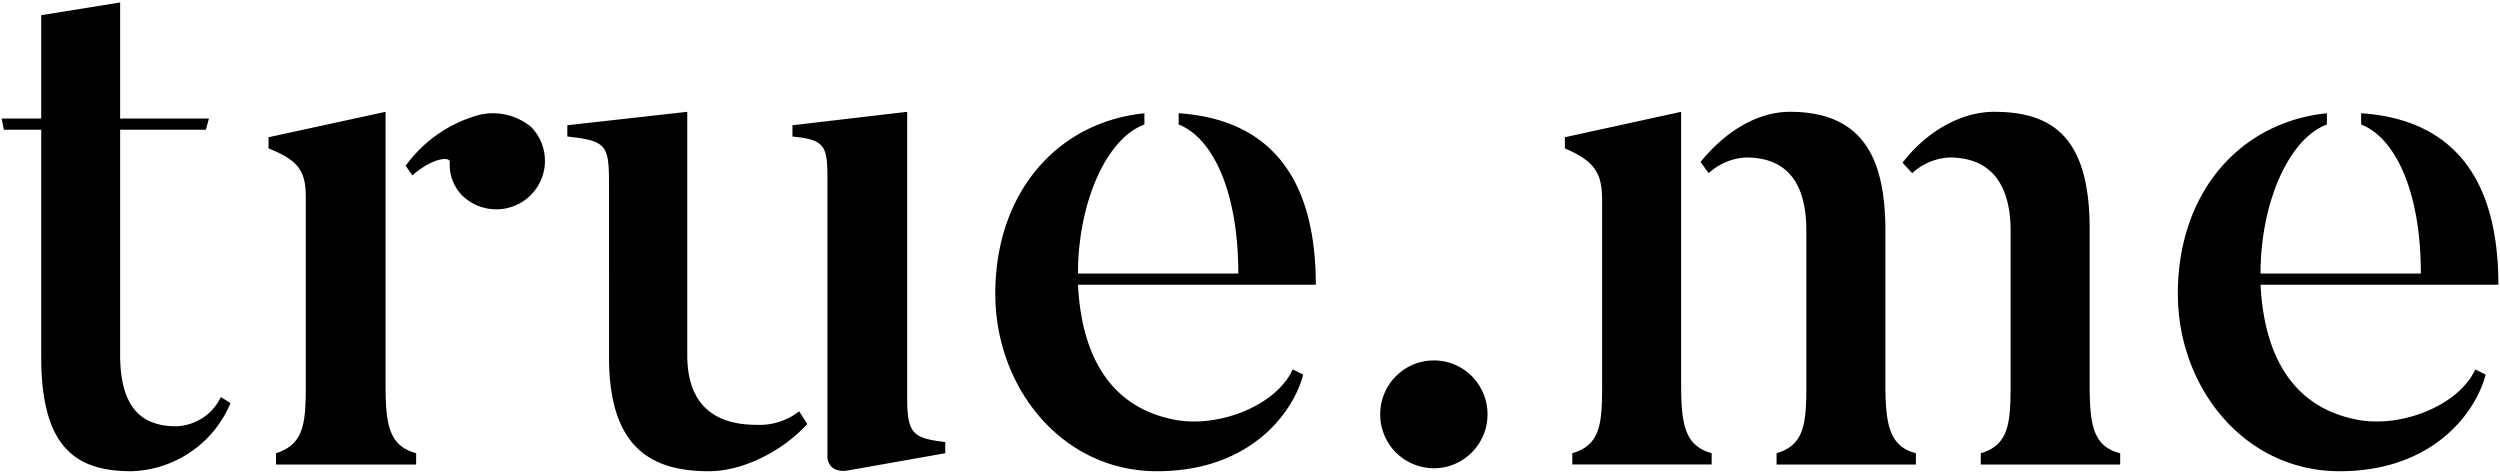 <svg xmlns="http://www.w3.org/2000/svg" width="95" height="18" viewBox="0 0 96 18"><path style="stroke:none;fill-rule:nonzero;fill:#000;fill-opacity:1" d="M8.852 15.383A4.26 4.26 0 0 1 5.043 18c-2.145 0-3.461-.922-3.461-4.398V4.887H.148l-.085-.43h1.519V.488L4.613 0v4.457h3.41l-.117.43H4.613v8.629c0 1.953.746 2.757 2.149 2.757a1.964 1.964 0 0 0 1.718-1.12ZM20.387 4.773c.718.723.718 1.891 0 2.618a1.877 1.877 0 0 1-2.633.027 1.679 1.679 0 0 1-.484-1.266c.054-.257-.66-.199-1.434.489l-.258-.371a5.159 5.159 0 0 1 2.836-1.957 2.305 2.305 0 0 1 1.973.46m-5.582 9.891c0 1.582.144 2.36 1.175 2.645v.433h-5.382v-.433c1.09-.344 1.144-1.176 1.144-2.645V7.477c0-.98-.258-1.41-1.43-1.872v-.43l4.493-.976ZM36.297 16.879v.43l-3.75.664c-.746.113-.774-.493-.774-.493V7.332c0-1.754.086-2.043-1.343-2.184v-.433l4.406-.516v11.012c0 1.379.258 1.523 1.46 1.668M31 16.187C30.055 17.224 28.54 18 27.223 18c-2.176 0-3.836-.863-3.836-4.371V7.305c0-1.785.027-1.985-1.602-2.157v-.433l4.606-.516v9.344c0 1.867 1.004 2.676 2.664 2.676a2.47 2.47 0 0 0 1.633-.52ZM49.64 14.09l.403.2C49.668 15.726 48.039 18 44.43 18c-3.664 0-6.211-3.219-6.211-6.816 0-3.852 2.347-6.582 5.726-6.93v.434c-1.433.515-2.55 2.96-2.55 5.722h6.156c0-3.25-1.031-5.234-2.29-5.723v-.433c3.407.23 5.266 2.36 5.266 6.586h-9.132c.171 3.363 1.746 4.86 3.835 5.203 1.633.262 3.782-.574 4.41-1.953M53 15.816c0-1.144.922-2.07 2.063-2.07 1.136 0 2.058.926 2.058 2.07 0 1.141-.922 2.07-2.059 2.07a2.07 2.07 0 0 1-1.46-.605A2.082 2.082 0 0 1 53 15.816M81.414 17.309v.433h-5.352v-.433c1.086-.317 1.145-1.176 1.145-2.645V8.77c0-1.84-.8-2.817-2.348-2.817a2.27 2.27 0 0 0-1.43.602 18.094 18.094 0 0 1-.37-.403c.828-1.09 2.144-1.953 3.52-1.953 2.26 0 3.663 1.004 3.663 4.485v5.98c0 1.582.145 2.387 1.172 2.645m-7.844 0v.433H68.22v-.433c1.086-.317 1.144-1.176 1.144-2.645V8.77c0-1.84-.742-2.817-2.316-2.817a2.28 2.28 0 0 0-1.434.602l-.312-.43c.855-1.063 2.086-1.926 3.433-1.926 3.004 0 3.664 2.07 3.664 4.598v5.867c0 1.582.172 2.387 1.172 2.645m-7.843 0v.433h-5.352v-.433c1.09-.317 1.145-1.149 1.145-2.618V7.59c0-1.004-.258-1.492-1.43-1.985v-.43l4.465-.976v10.492c0 1.582.172 2.332 1.172 2.618M95.05 14.09l.4.2c-.372 1.437-2.005 3.71-5.61 3.71-3.664 0-6.211-3.219-6.211-6.816 0-3.852 2.348-6.582 5.723-6.93v.434c-1.43.515-2.547 2.96-2.547 5.722h6.156c0-3.25-1.031-5.234-2.293-5.723v-.433c3.41.23 5.27 2.36 5.27 6.586h-9.133c.172 3.363 1.746 4.86 3.836 5.203 1.632.262 3.777-.574 4.41-1.953"/></svg>